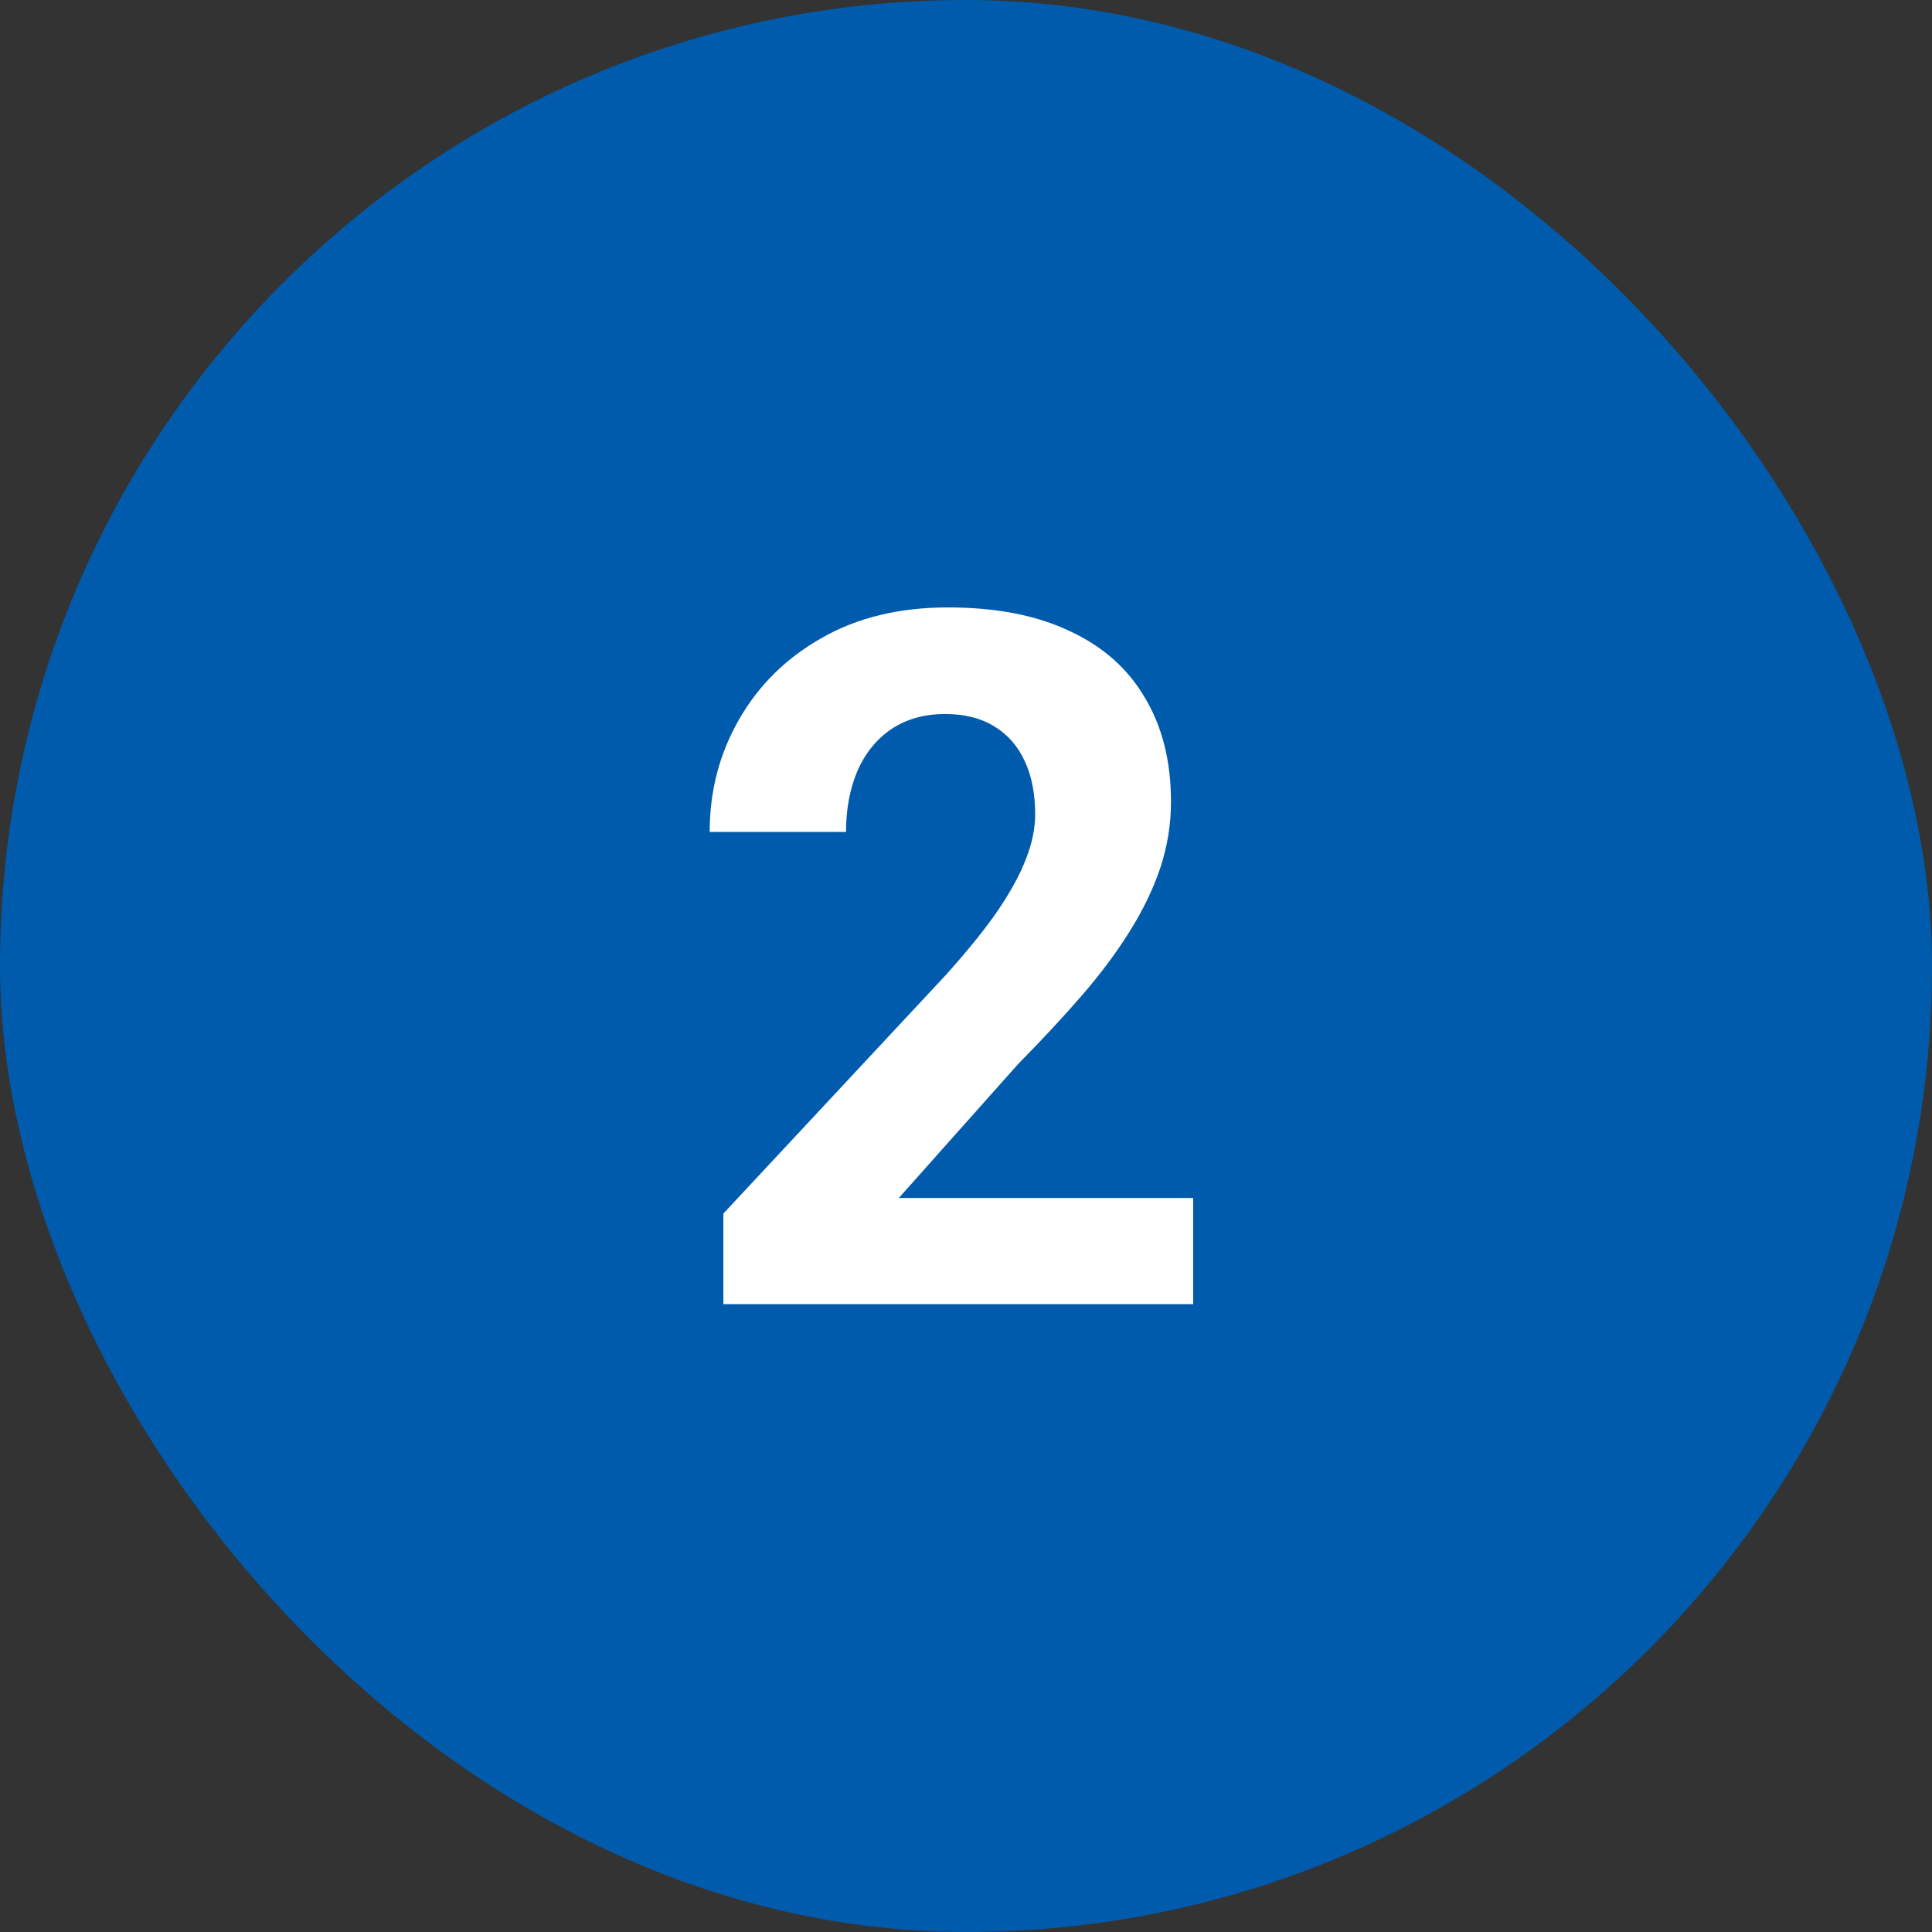<svg width="40" height="40" viewBox="0 0 40 40" fill="none" xmlns="http://www.w3.org/2000/svg">
<rect x="0" y="0" width="40" height="40" fill="#333333" stroke="none"/>
<rect width="40" height="40" rx="20" fill="#005BAC"/>
<path d="M24.703 24.803V27H14.977V25.125L19.576 20.193C20.038 19.679 20.403 19.227 20.67 18.836C20.937 18.439 21.129 18.084 21.246 17.771C21.37 17.453 21.432 17.15 21.432 16.863C21.432 16.434 21.36 16.066 21.217 15.76C21.074 15.447 20.862 15.206 20.582 15.037C20.309 14.868 19.97 14.783 19.566 14.783C19.137 14.783 18.766 14.887 18.453 15.096C18.147 15.304 17.913 15.594 17.75 15.965C17.594 16.336 17.516 16.756 17.516 17.225H14.693C14.693 16.378 14.895 15.604 15.299 14.9C15.703 14.191 16.272 13.628 17.008 13.211C17.744 12.788 18.616 12.576 19.625 12.576C20.621 12.576 21.461 12.739 22.145 13.065C22.835 13.383 23.355 13.846 23.707 14.451C24.065 15.05 24.244 15.766 24.244 16.6C24.244 17.068 24.169 17.527 24.02 17.977C23.87 18.419 23.655 18.862 23.375 19.305C23.102 19.741 22.77 20.184 22.379 20.633C21.988 21.082 21.555 21.547 21.08 22.029L18.609 24.803H24.703Z" fill="white"/>
</svg>
